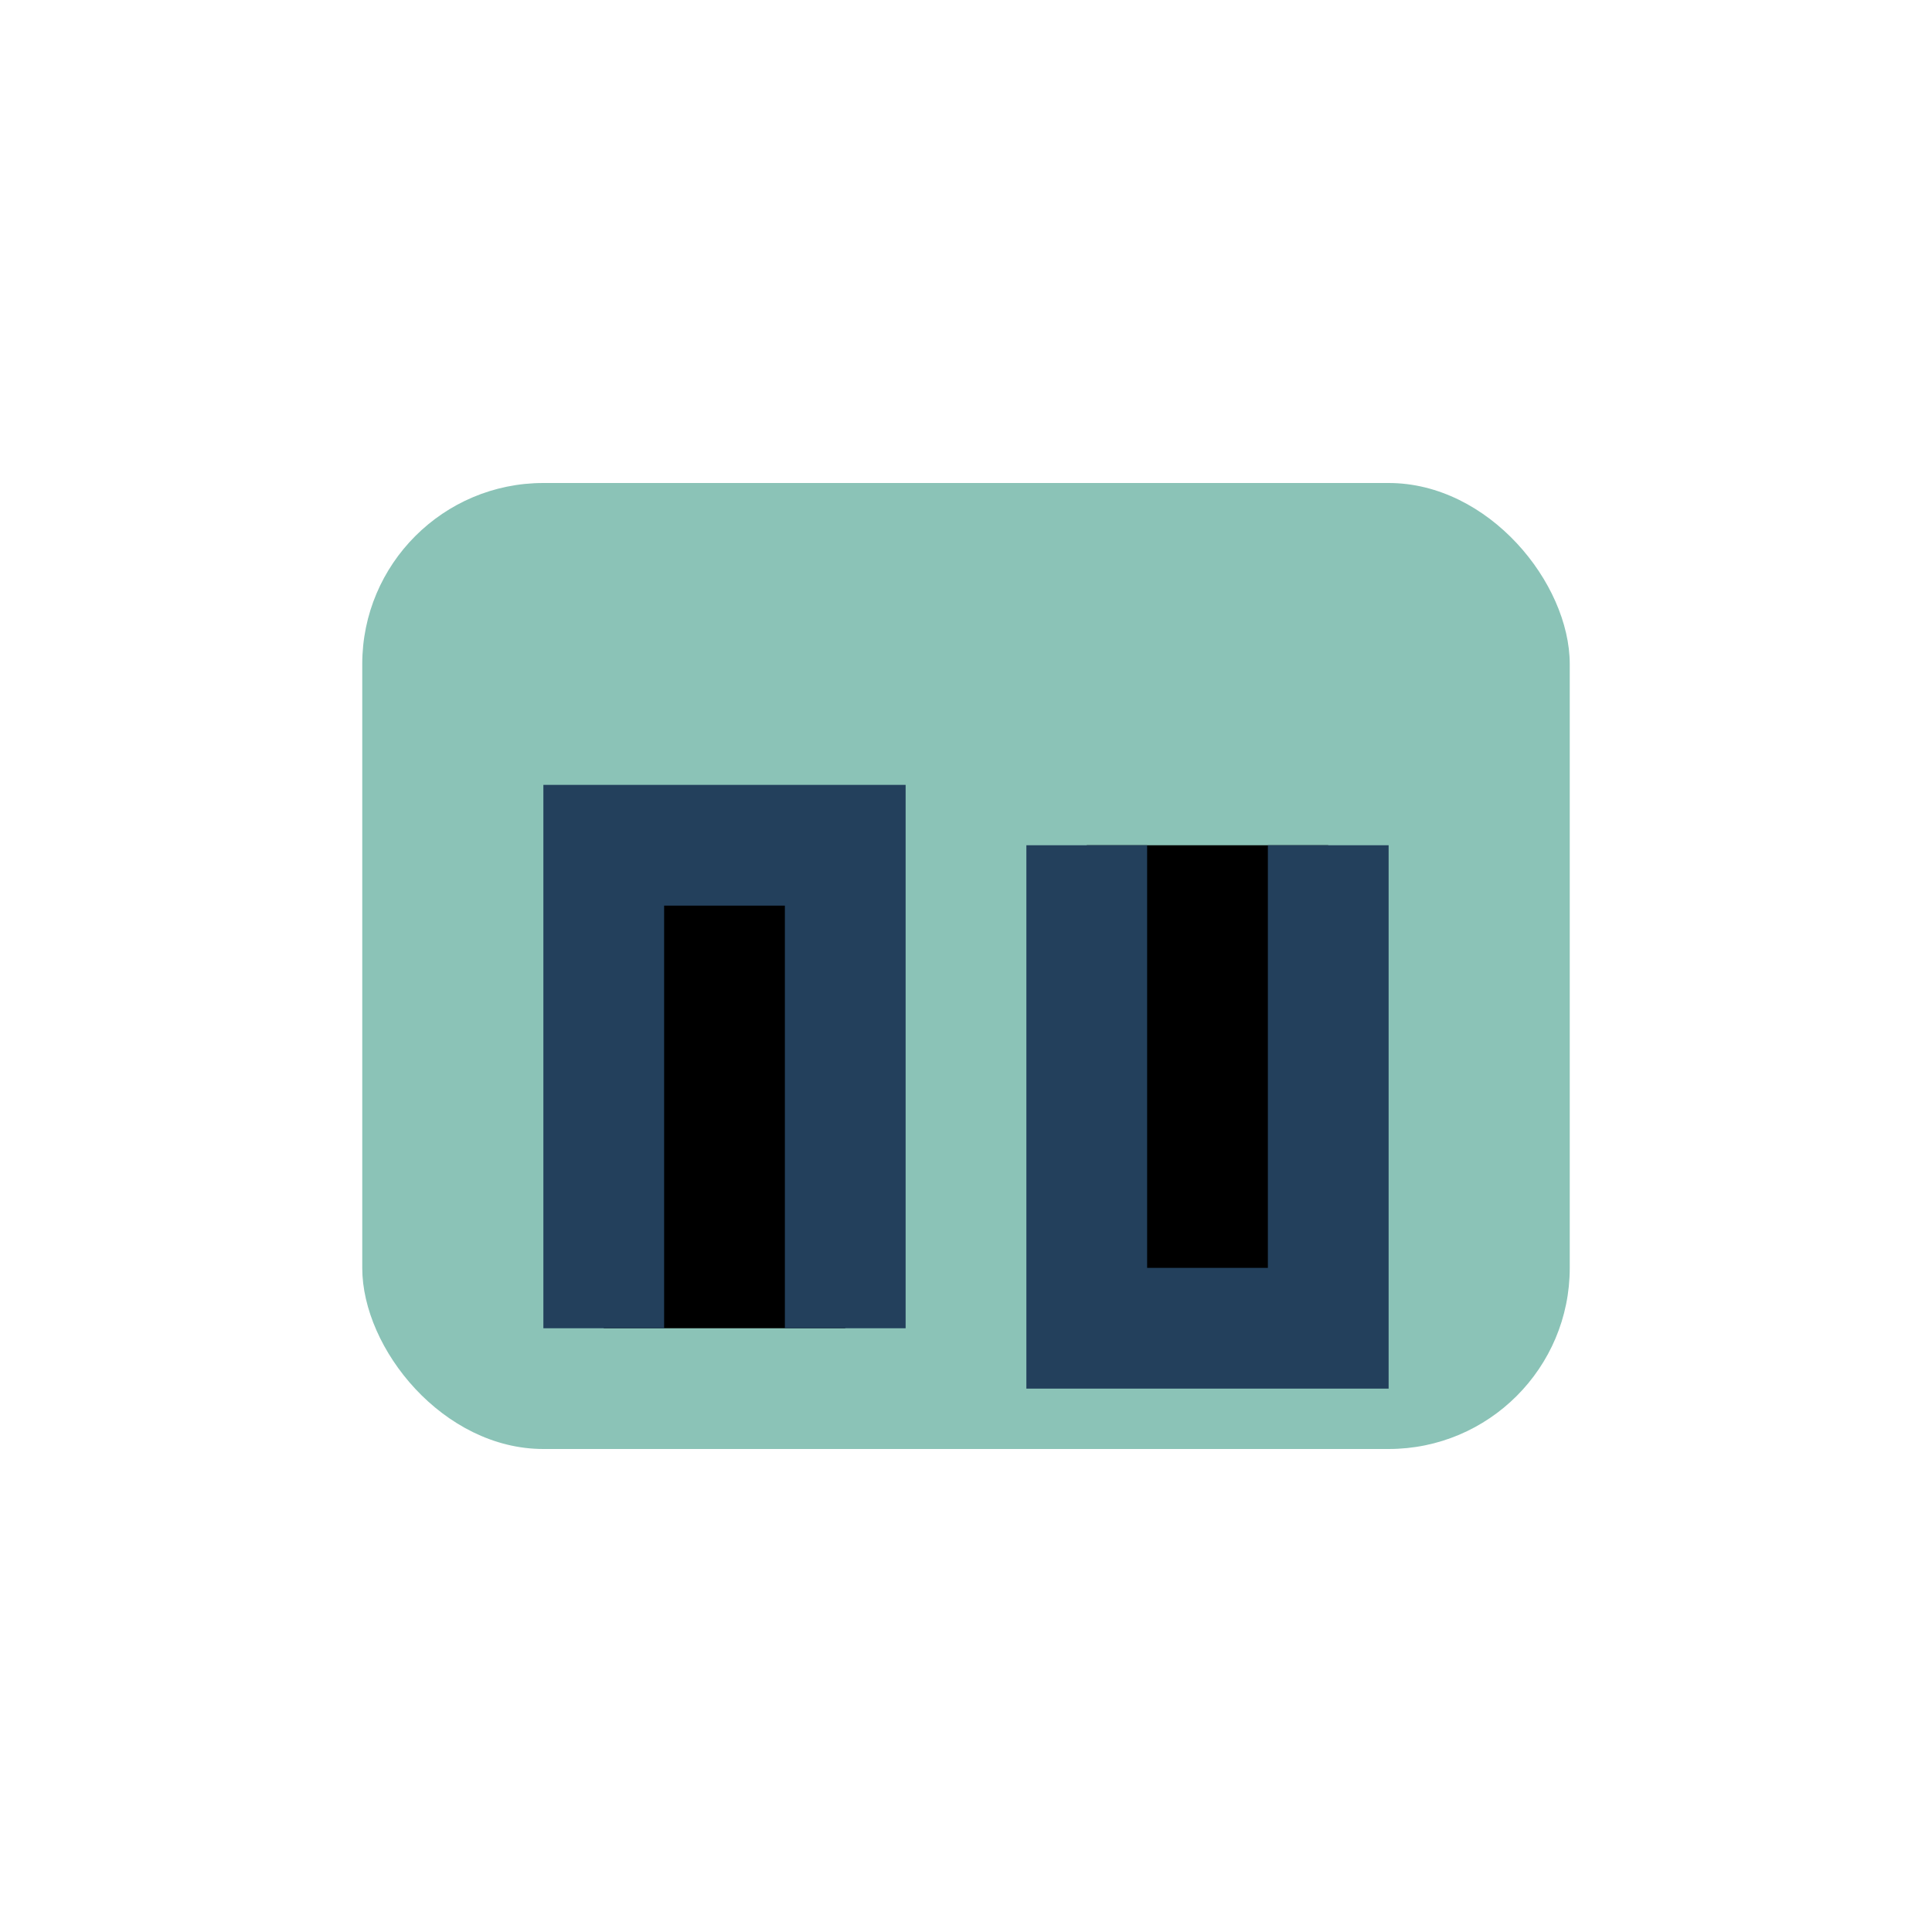 <?xml version="1.0" encoding="UTF-8"?>
<svg xmlns="http://www.w3.org/2000/svg" width="32" height="32" viewBox="0 0 32 32"><rect x="6" y="8" width="20" height="16" rx="3" fill="#8BC3B7"/><path d="M10 22V14h4v8m4-8v8h4v-8" stroke="#23405C" stroke-width="2"/></svg>